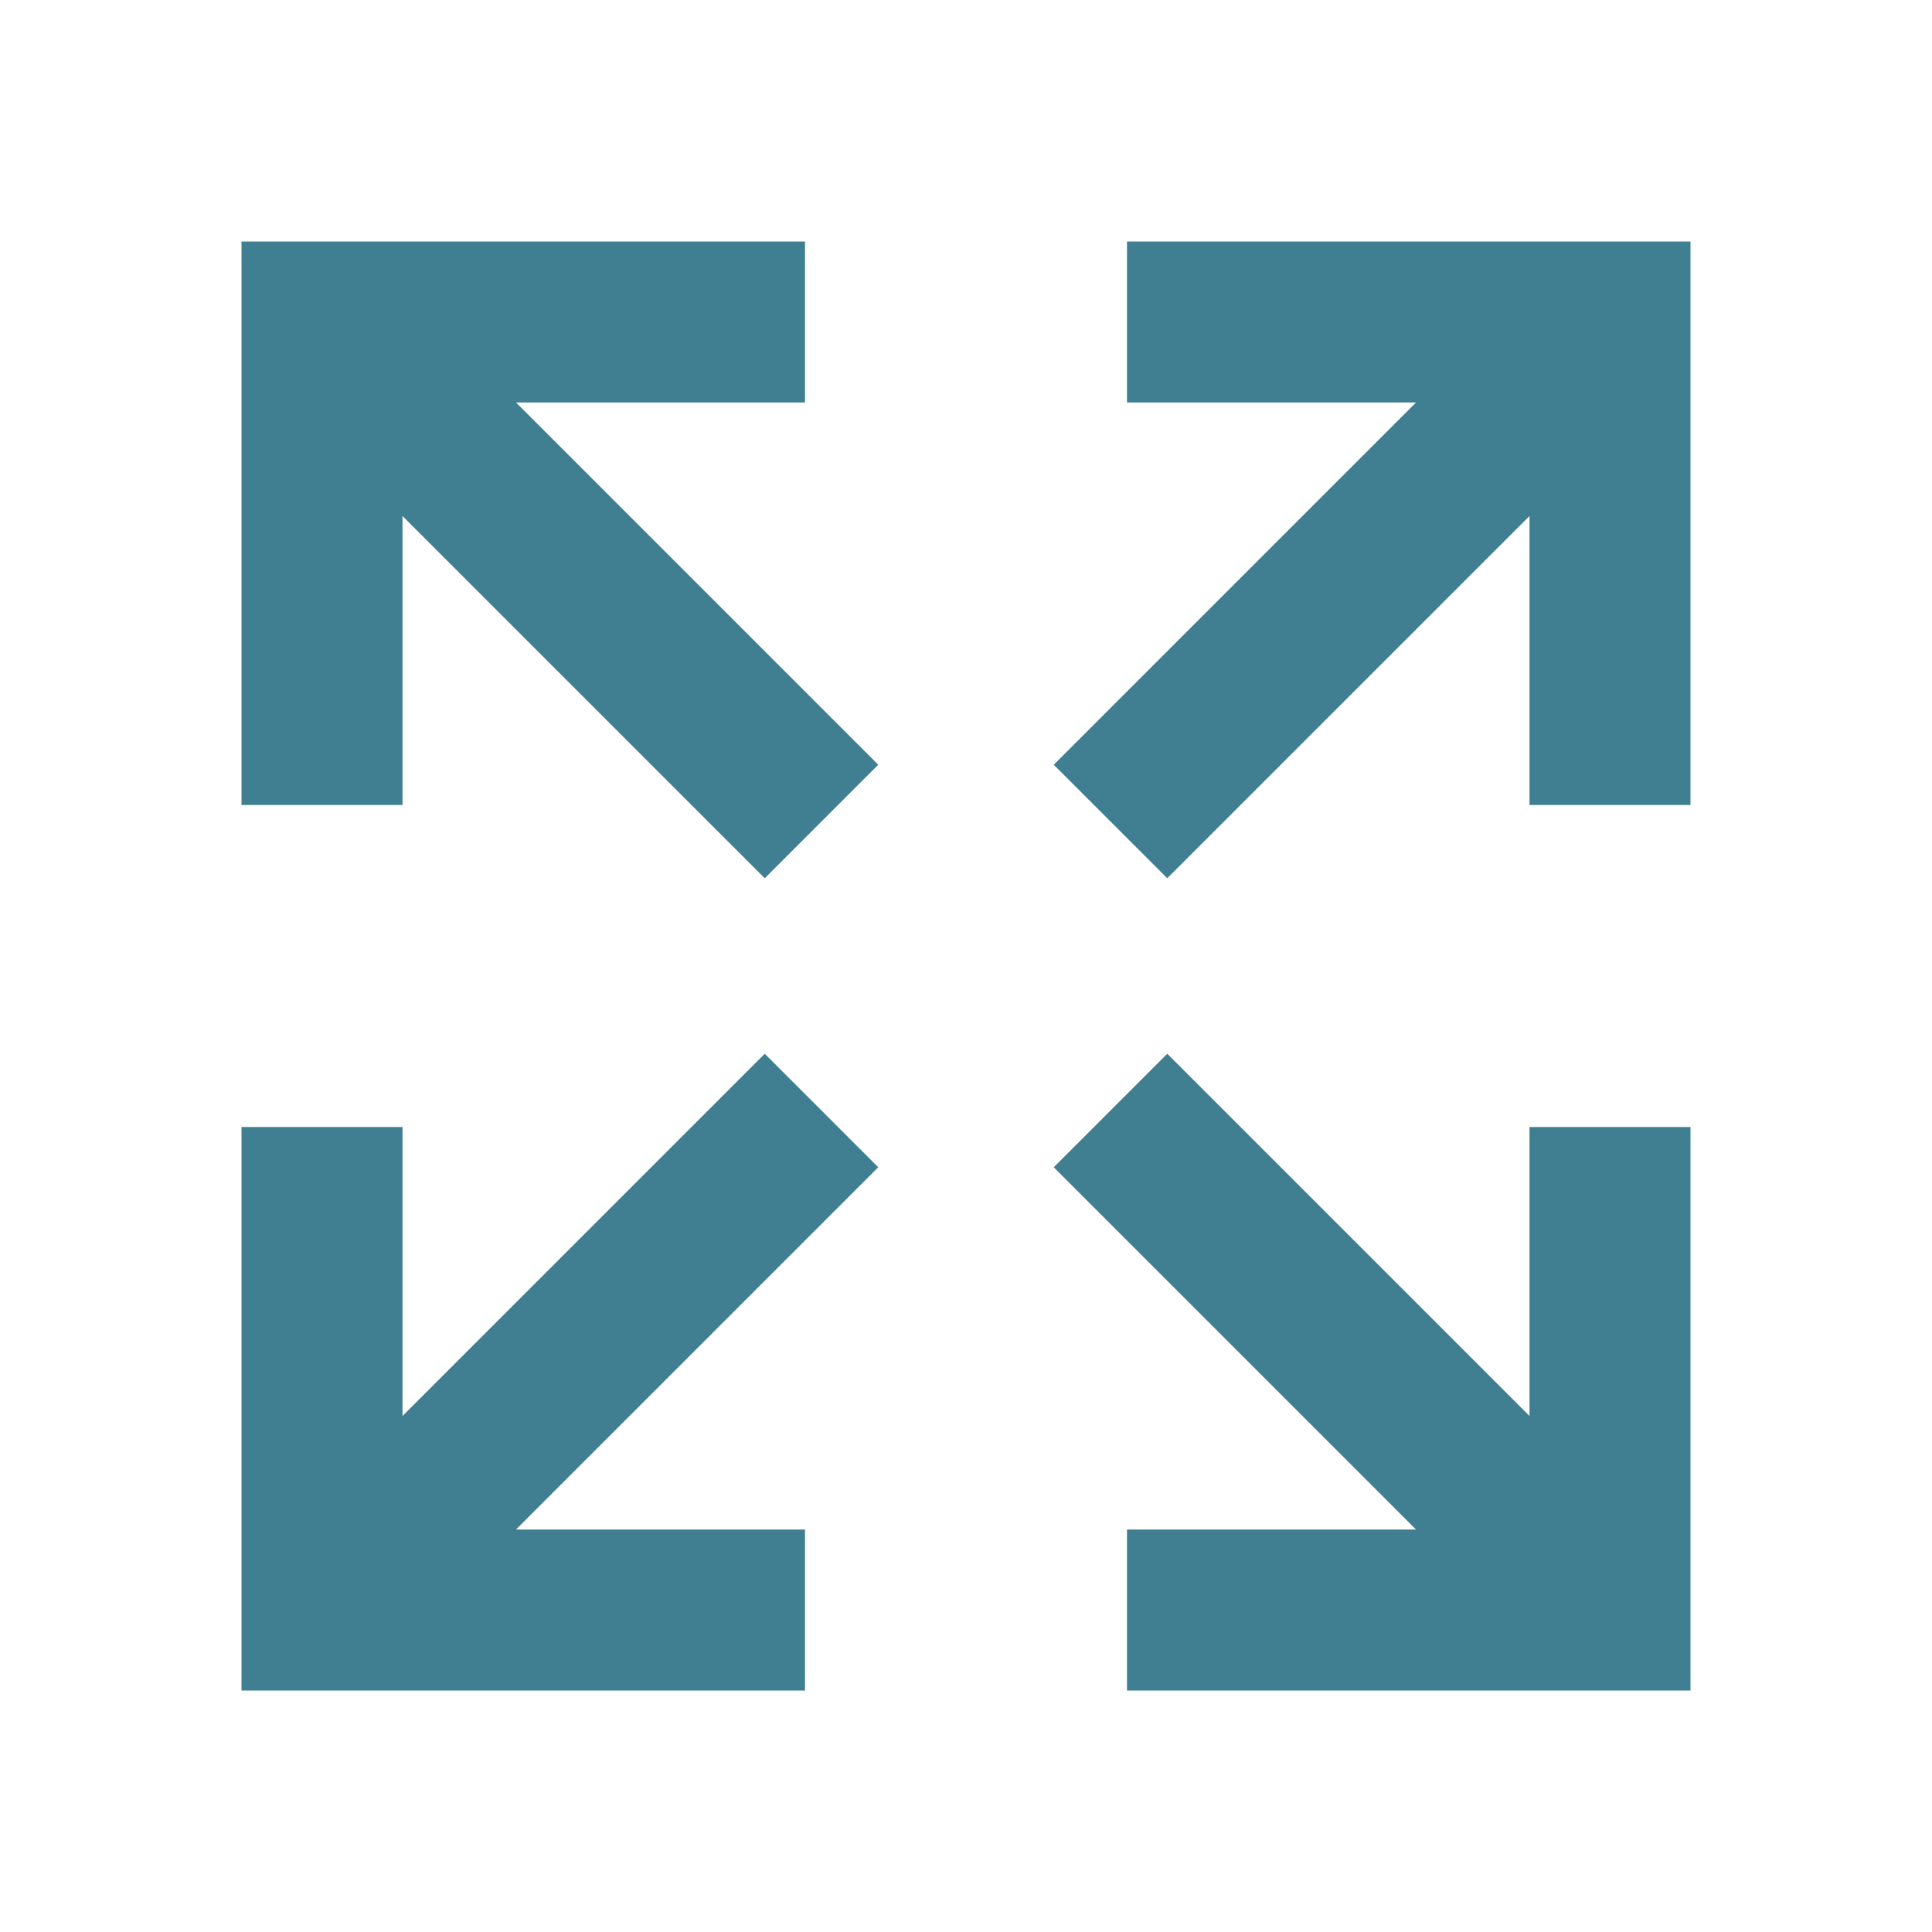 <?xml version="1.0" encoding="UTF-8"?> <svg xmlns="http://www.w3.org/2000/svg" width="36" height="36" viewBox="0 0 36 36" fill="none"><path d="M14.25 19.635L16.365 21.75L9.615 28.5H15V31.5H4.5V21H7.5V26.385L14.25 19.635ZM16.365 14.25L14.25 16.365L7.5 9.615V15H4.5V4.5H15V7.5H9.615L16.365 14.25ZM21.75 19.635L28.5 26.385V21H31.5V31.5H21V28.5H26.385L19.635 21.75L21.75 19.635ZM19.635 14.25L26.385 7.5H21V4.5H31.5V15H28.5V9.615L21.75 16.365L19.635 14.25Z" fill="#407F92"></path></svg> 